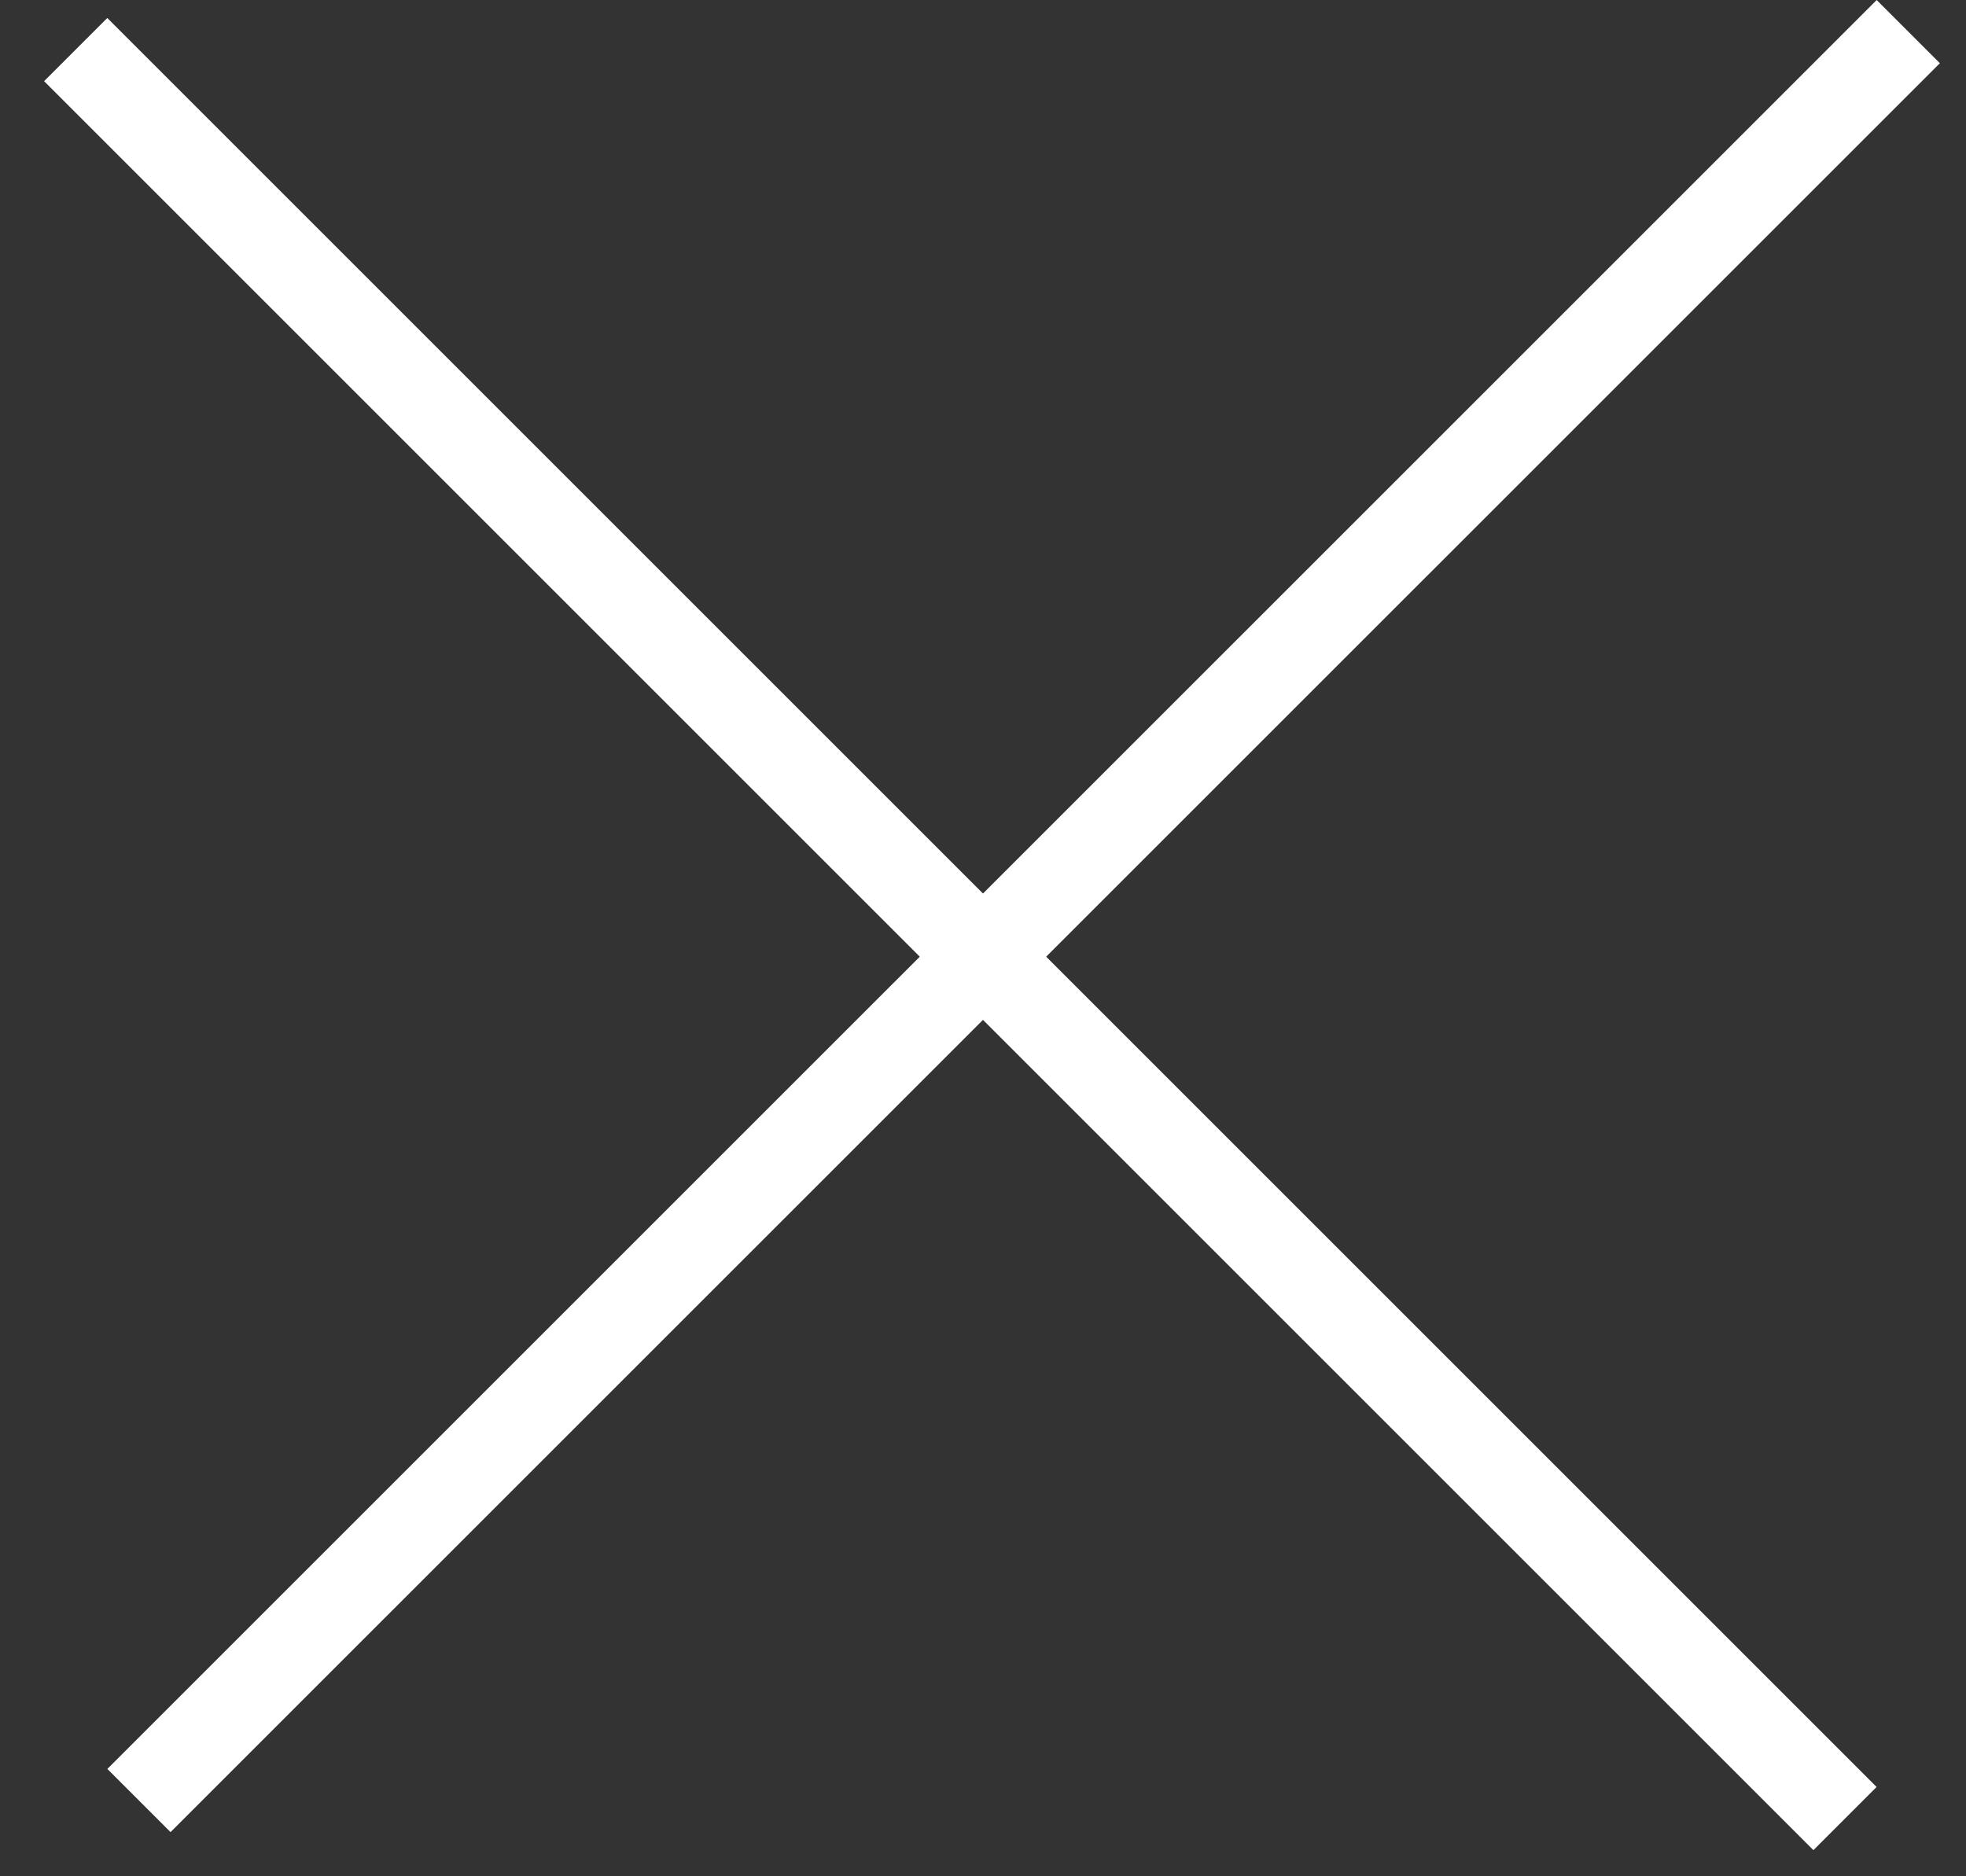 <?xml version="1.0" encoding="UTF-8"?> <svg xmlns="http://www.w3.org/2000/svg" width="22" height="21" viewBox="0 0 22 21" fill="none"><rect x="0" y="0" width="22" height="21" fill="#333333" stroke="none"/><line x1="21.354" y1="0.354" x2="1.555" y2="20.152" stroke="white"></line><line x1="20.646" y1="20.354" x2="0.847" y2="0.555" stroke="white"></line></svg> 